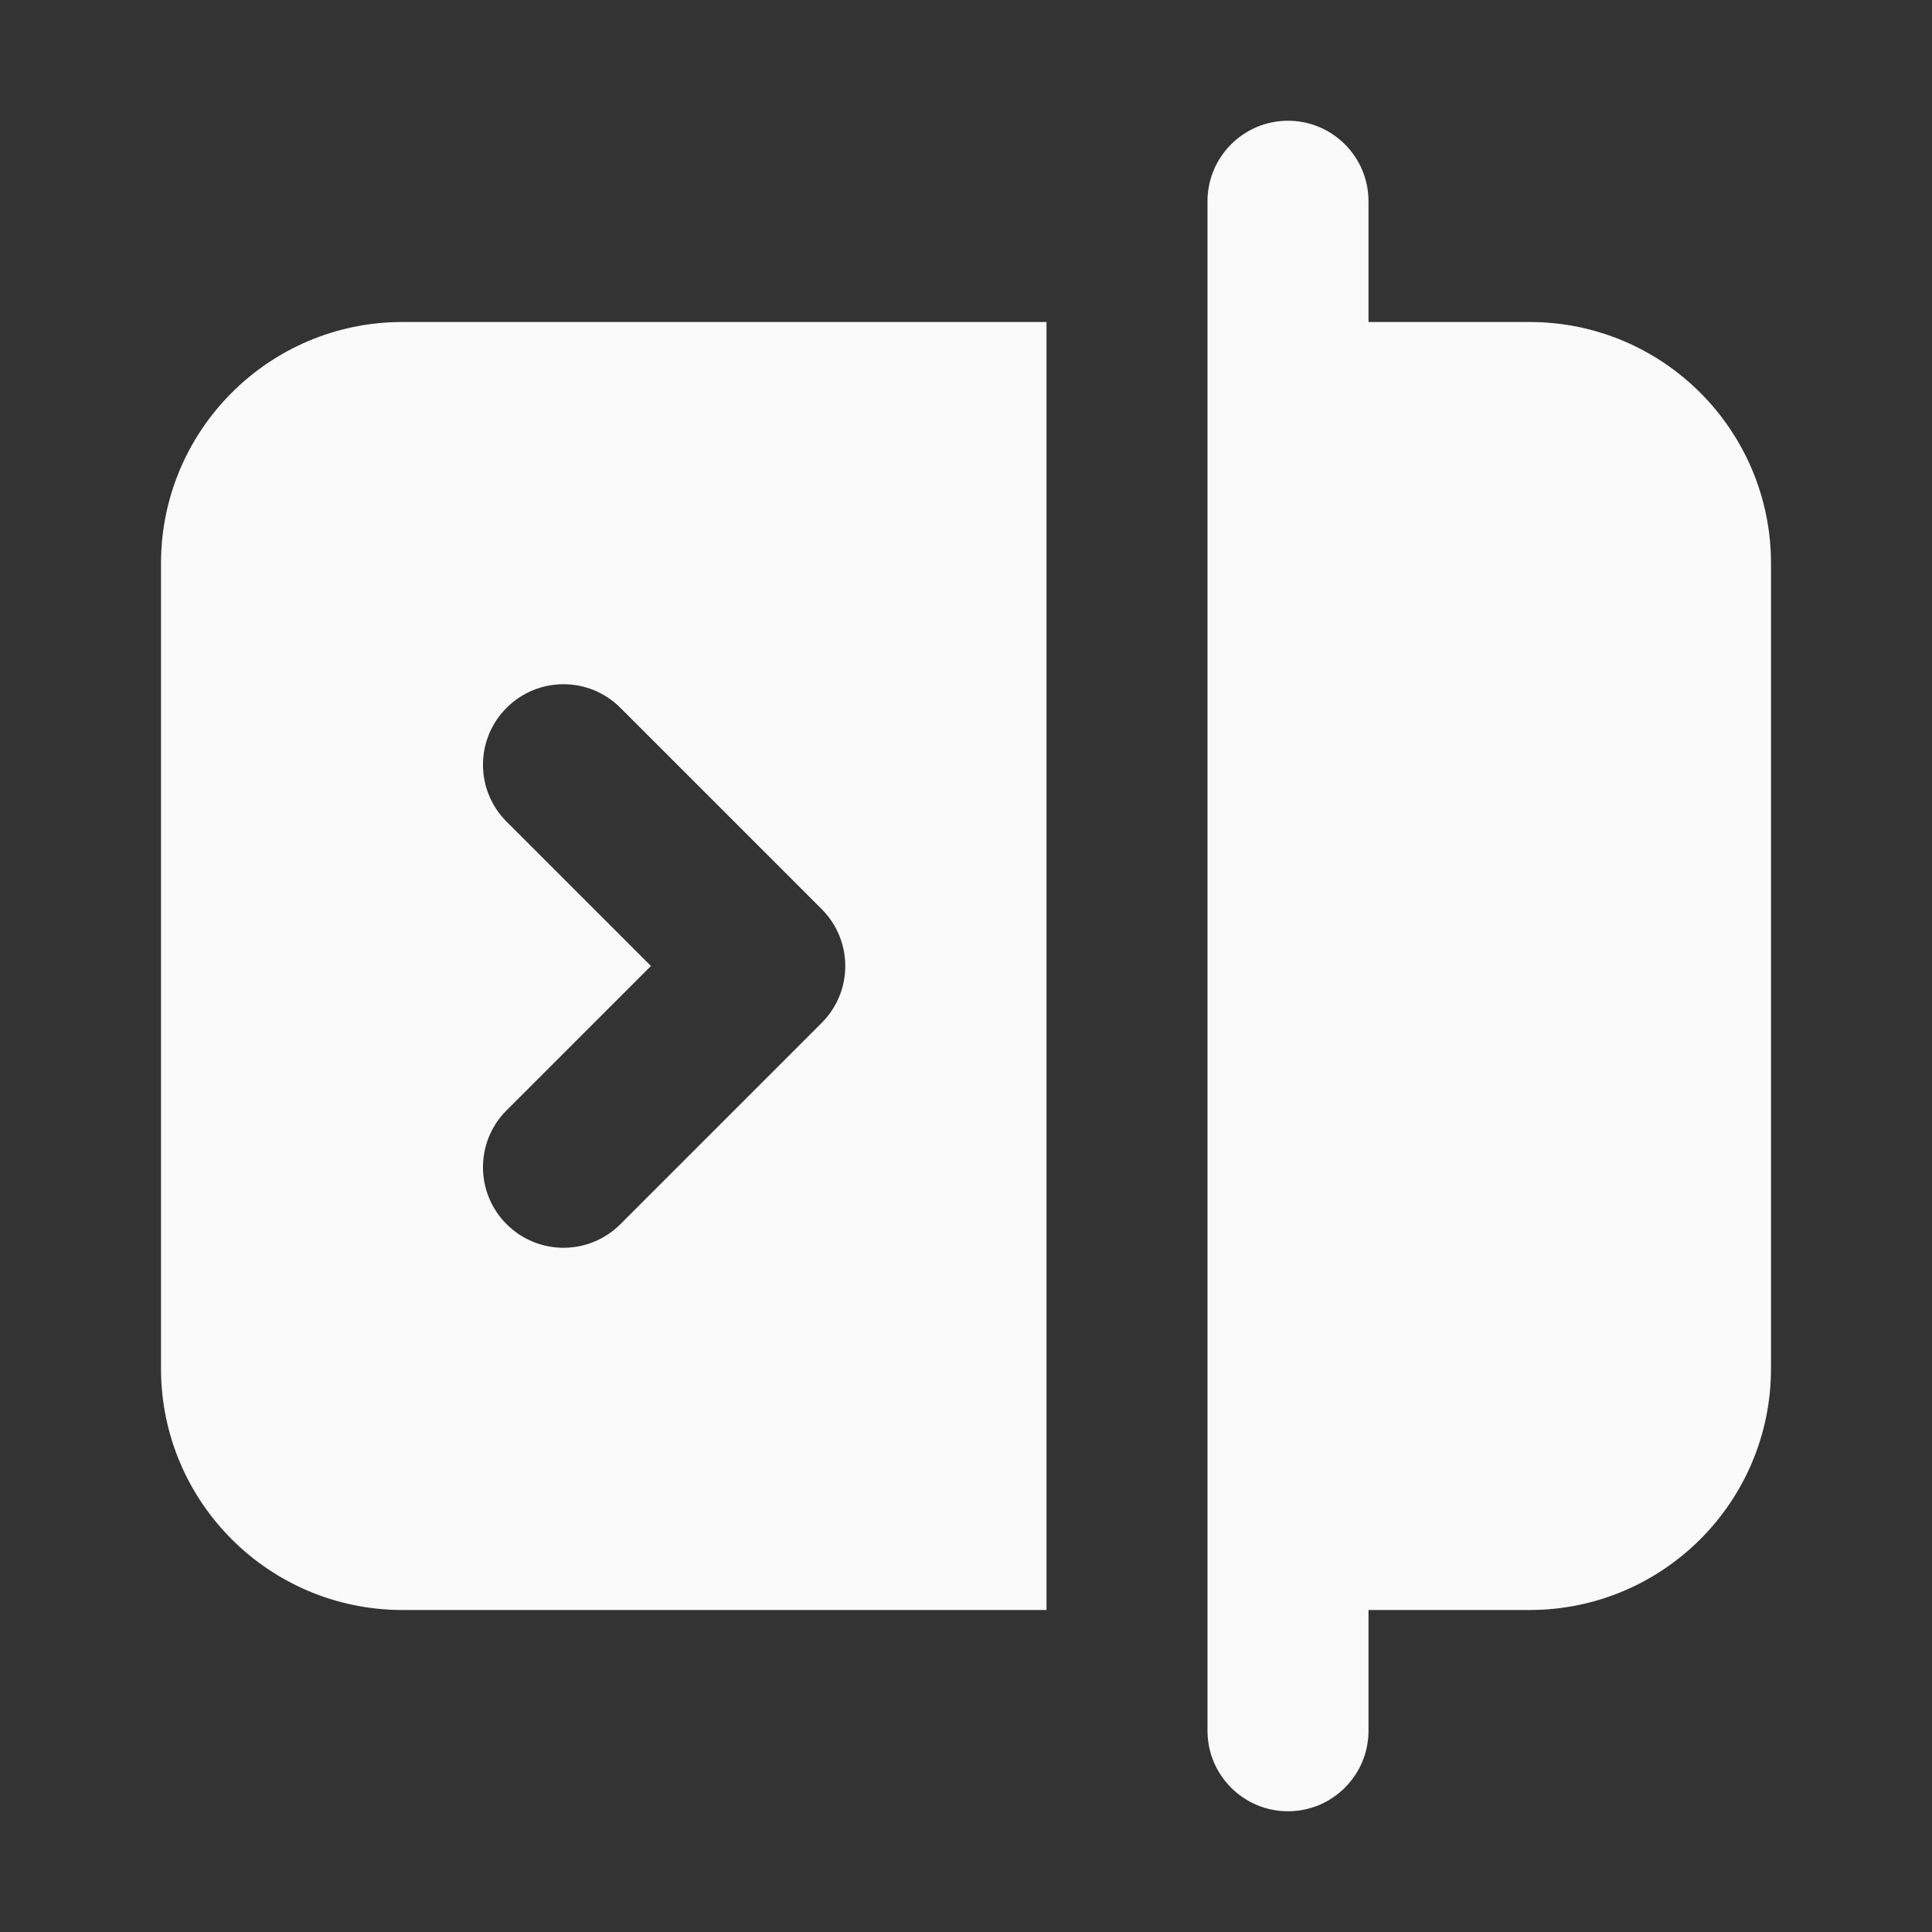 <svg width="24" height="24" viewBox="0 0 24 24" fill="none" xmlns="http://www.w3.org/2000/svg">
<rect x="0" y="0" width="24" height="24" fill="#333333" stroke="none"/>
<path d="M16 1.5C16.552 1.5 17 1.948 17 2.5V4H19C20.657 4 22 5.343 22 7V17C22 18.657 20.657 20 19 20H17V21.5C17 22.052 16.552 22.5 16 22.5C15.448 22.5 15 22.052 15 21.5V2.5C15 1.948 15.448 1.5 16 1.5Z" fill="#FAFAFA"/>
<path fill-rule="evenodd" clip-rule="evenodd" d="M2 7C2 5.343 3.343 4 5 4H13V20H5C3.343 20 2 18.657 2 17V7ZM7.707 8.793C7.317 8.402 6.683 8.402 6.293 8.793C5.902 9.183 5.902 9.817 6.293 10.207L8.086 12L6.293 13.793C5.902 14.183 5.902 14.817 6.293 15.207C6.683 15.598 7.317 15.598 7.707 15.207L10.207 12.707C10.598 12.317 10.598 11.683 10.207 11.293L7.707 8.793Z" fill="#FAFAFA"/>
</svg>

